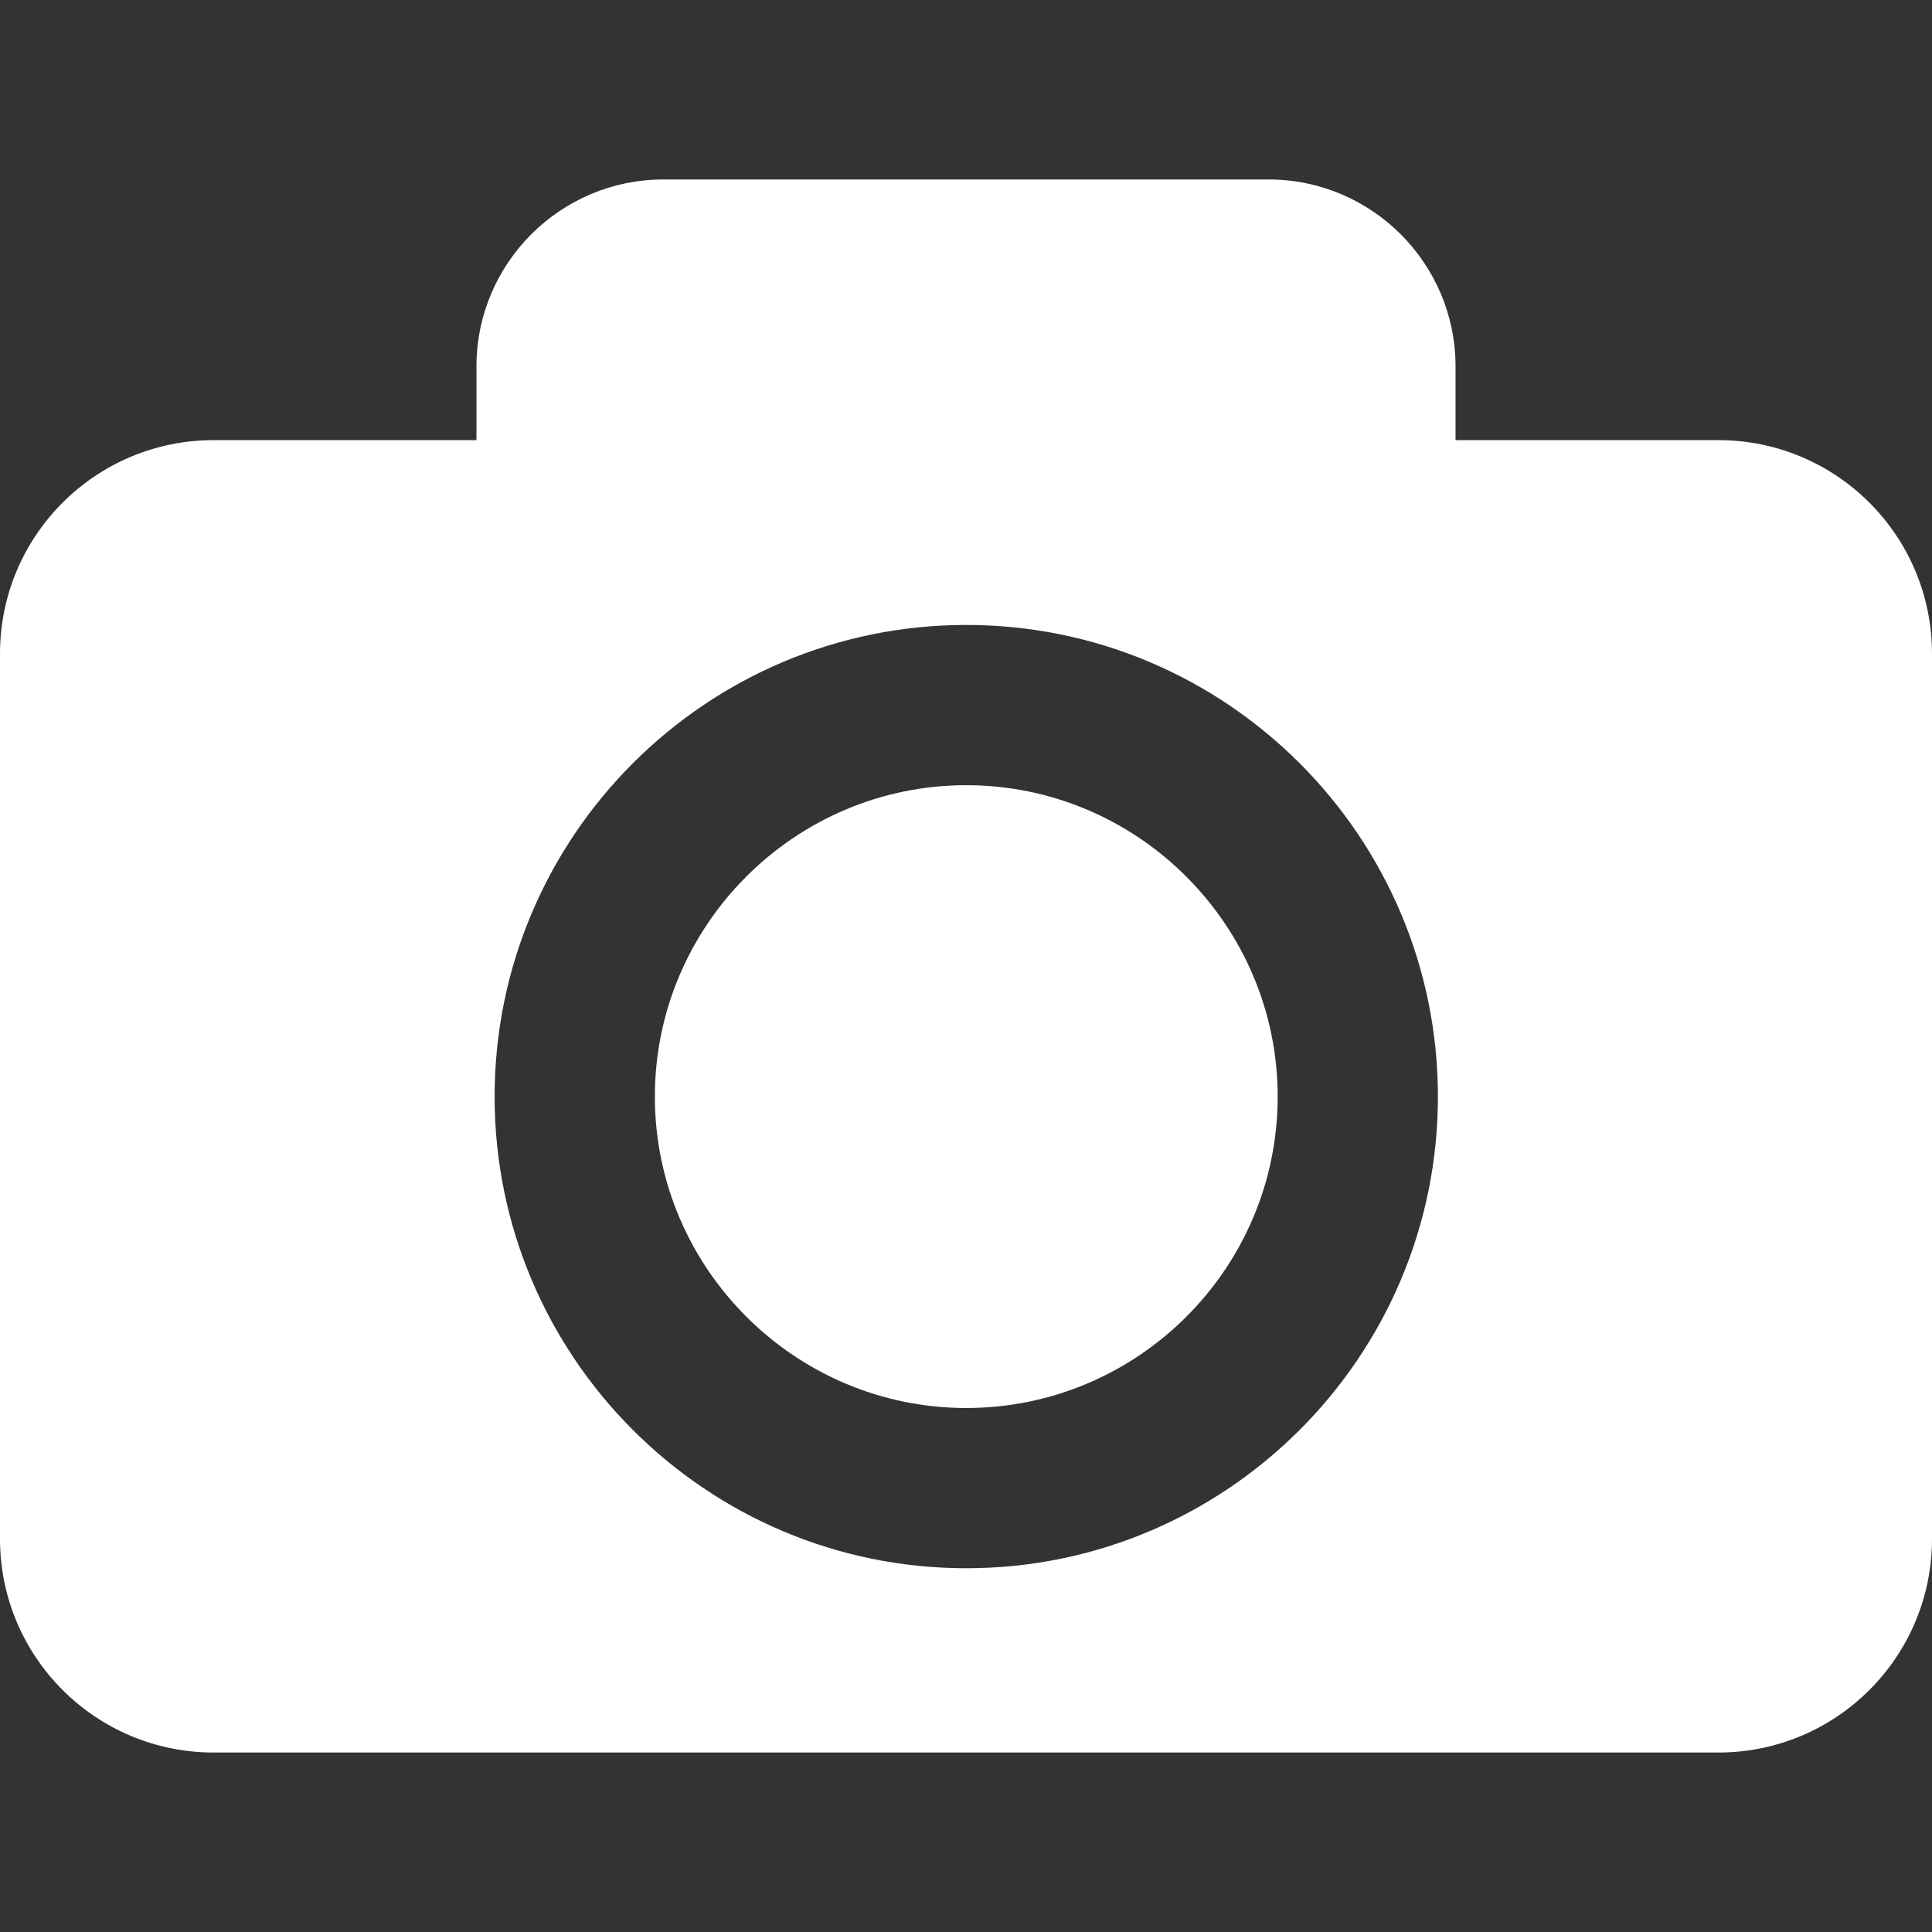 <?xml version="1.0" encoding="UTF-8"?>
<svg id="Capa_1" data-name="Capa 1" xmlns="http://www.w3.org/2000/svg" viewBox="0 0 36.17 36.17">
  <rect x="0" y="0" width="36.17" height="36.17" fill="#333333" stroke="none"/>
  <defs>
    <style>
      .cls-1 {
        fill: #fff;
      }
    </style>
  </defs>
  <path class="cls-1" d="M23.92,20.53c0,3.22-2.62,5.83-5.83,5.83s-5.83-2.62-5.83-5.83,2.62-5.83,5.83-5.83,5.83,2.62,5.83,5.83ZM36.17,12.24v16.57c0,2.21-1.79,4-4,4H4c-2.21,0-4-1.79-4-4V12.24c0-2.21,1.79-4,4-4h4.92v-1.38c0-1.93,1.57-3.5,3.5-3.5h11.33c1.93,0,3.5,1.57,3.5,3.5v1.38h4.92c2.21,0,4,1.79,4,4ZM26.92,20.53c0-4.87-3.96-8.83-8.83-8.83s-8.83,3.96-8.83,8.83,3.96,8.83,8.83,8.83,8.83-3.96,8.83-8.83Z"/>
</svg>